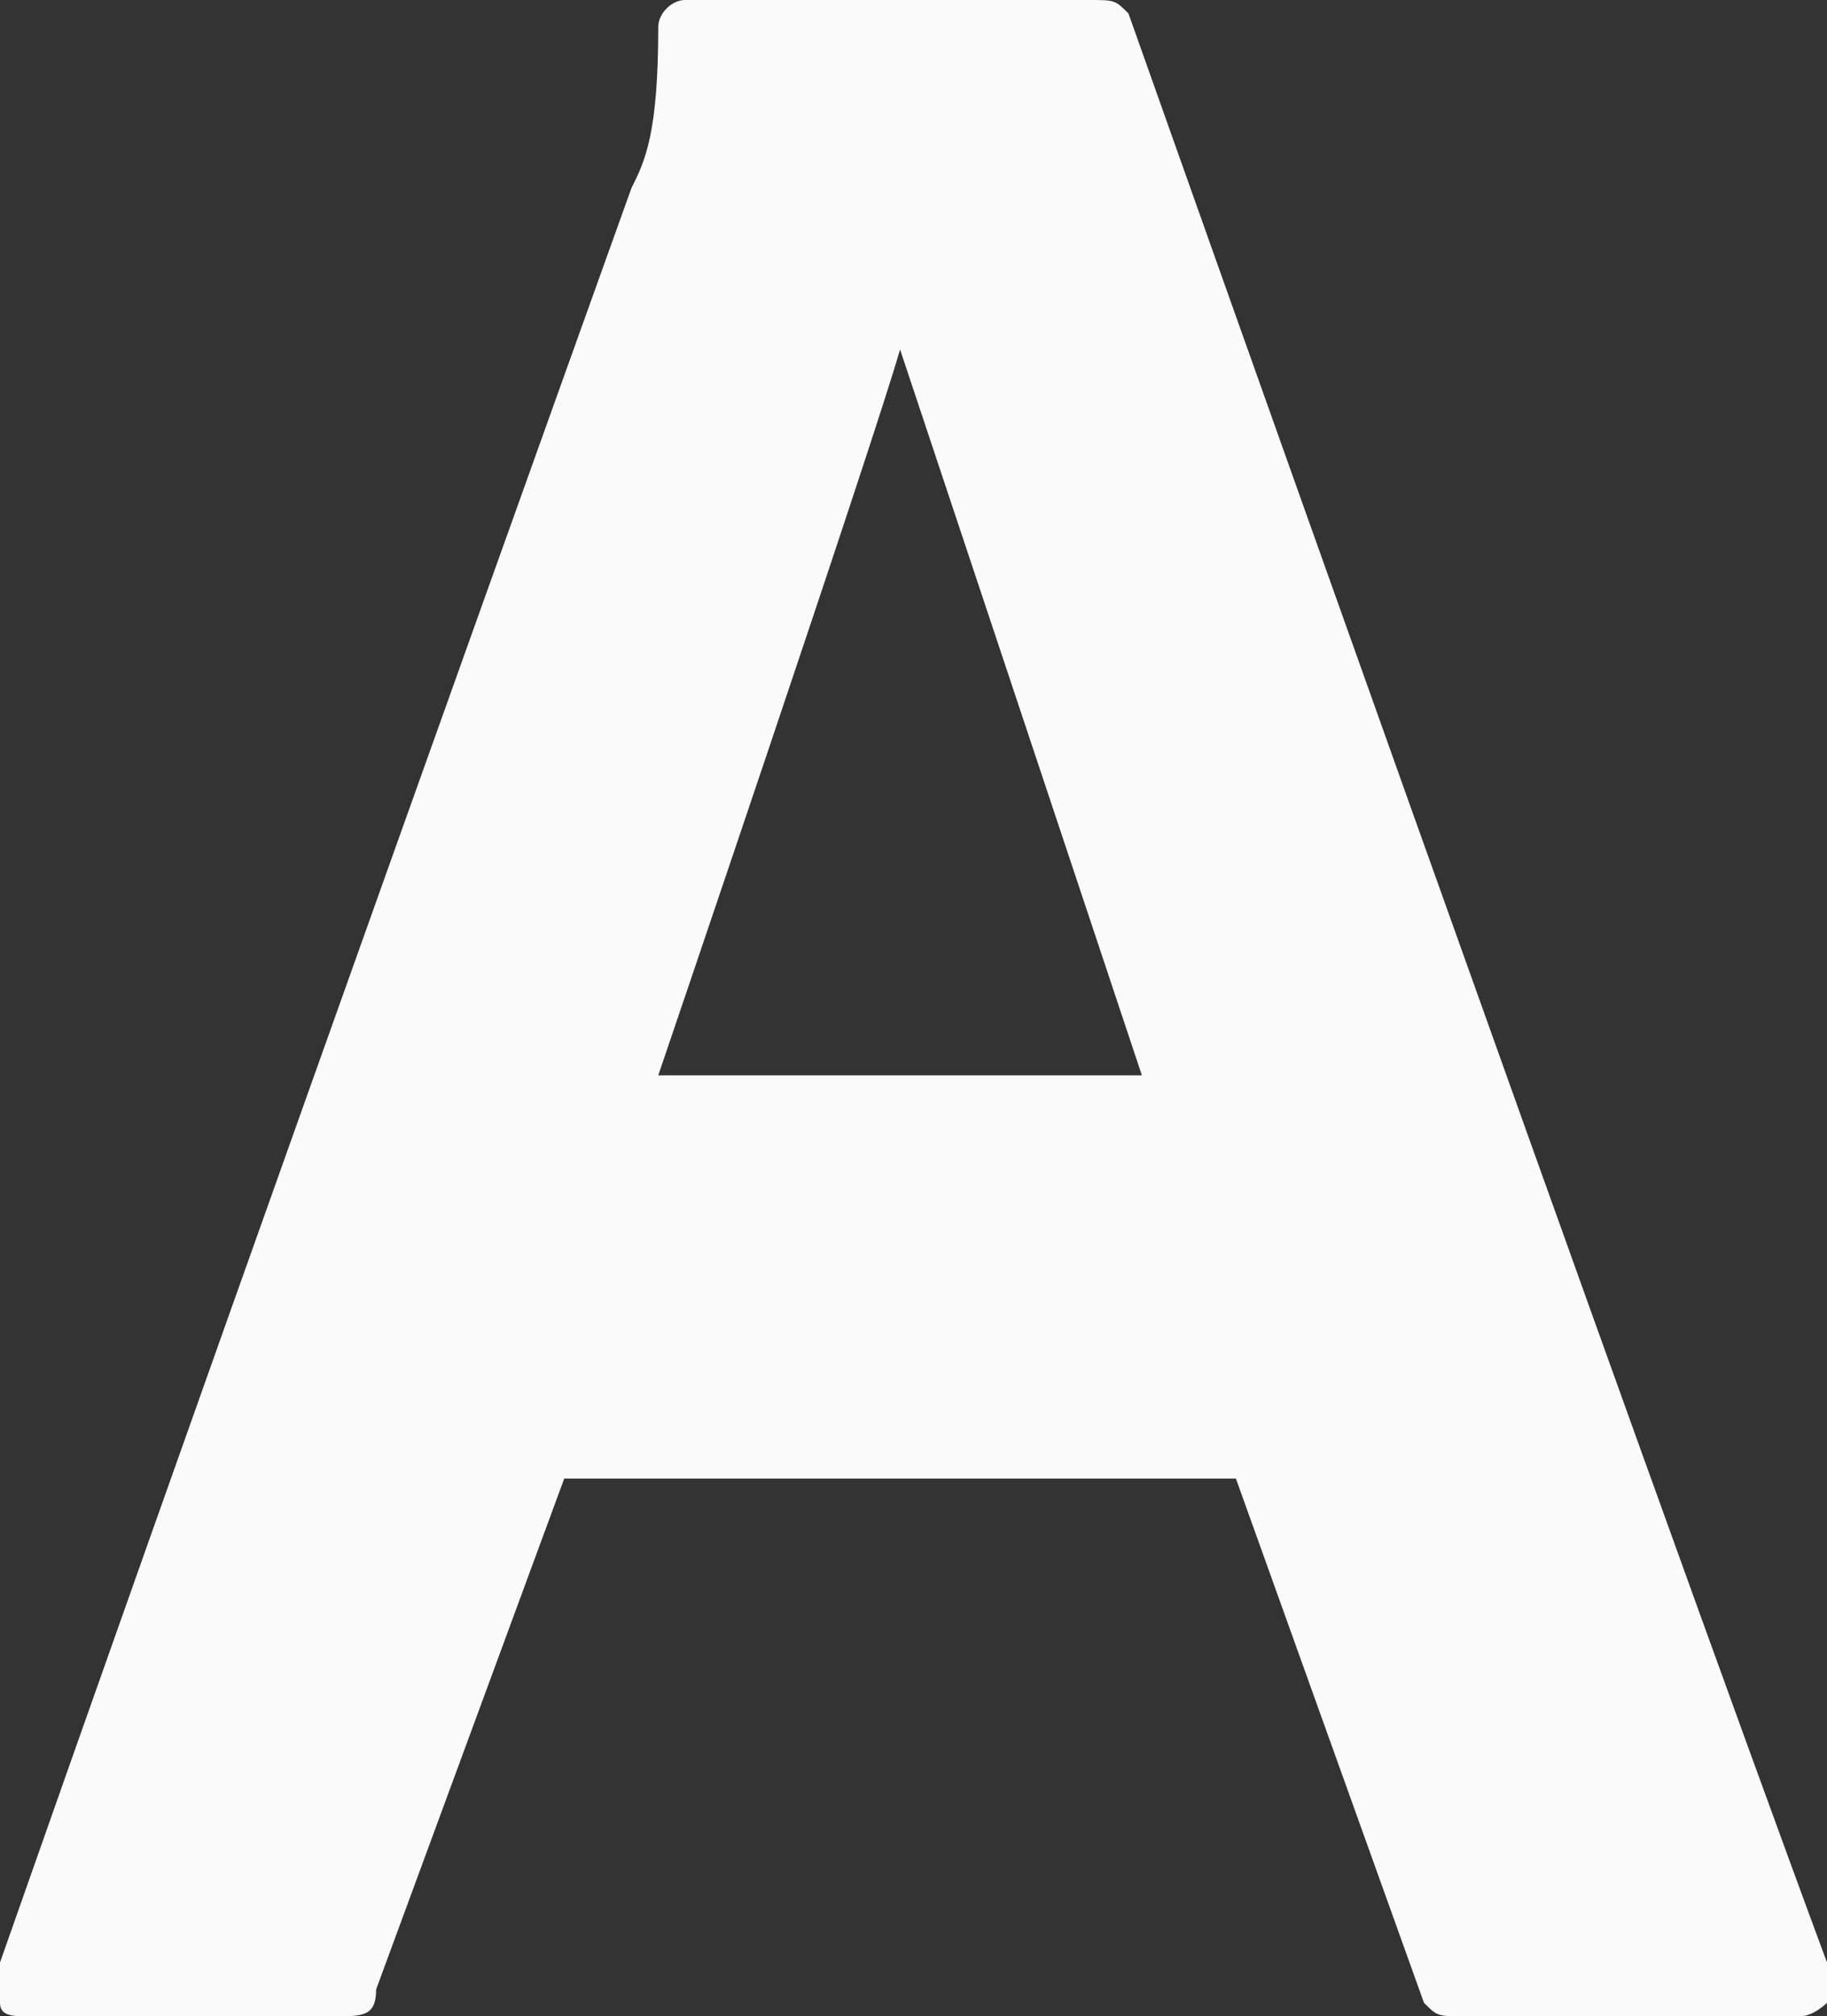 <?xml version="1.0" encoding="utf-8"?>
<!-- Generator: Adobe Illustrator 19.1.0, SVG Export Plug-In . SVG Version: 6.00 Build 0)  -->
<svg version="1.1" id="Layer_1" xmlns="http://www.w3.org/2000/svg" xmlns:xlink="http://www.w3.org/1999/xlink" x="0px" y="0px"
	 viewBox="0 0 13.6 15" enable-background="new 0 0 13.6 15" xml:space="preserve">
<rect x="0" y="0" width="13.6" height="15" fill="#333333" stroke="none"/>
<path fill="#fafafa" d="M13.6,14.6C12.3,11.1,8.4,0.1,8.4,0.1C8.3,0,8.3,0,8.1,0h-3C5,0,4.9,0.1,4.9,0.2c0,0.8-0.1,1-0.2,1.2
	C3.3,5.3,1.3,10.9,0,14.6c0,0.1,0,0.2,0,0.3c0,0.1,0.1,0.1,0.2,0.1h2.3c0.2,0,0.3,0,0.3-0.2L4.2,11h5l1.4,3.9
	c0.1,0.1,0.1,0.1,0.3,0.1h2.5c0.1,0,0.2-0.1,0.2-0.1C13.6,14.8,13.6,14.7,13.6,14.6z M4.9,8c0,0,1.6-4.7,1.8-5.4
	C6.9,3.2,8.5,8,8.5,8H4.9z"/>
</svg>
